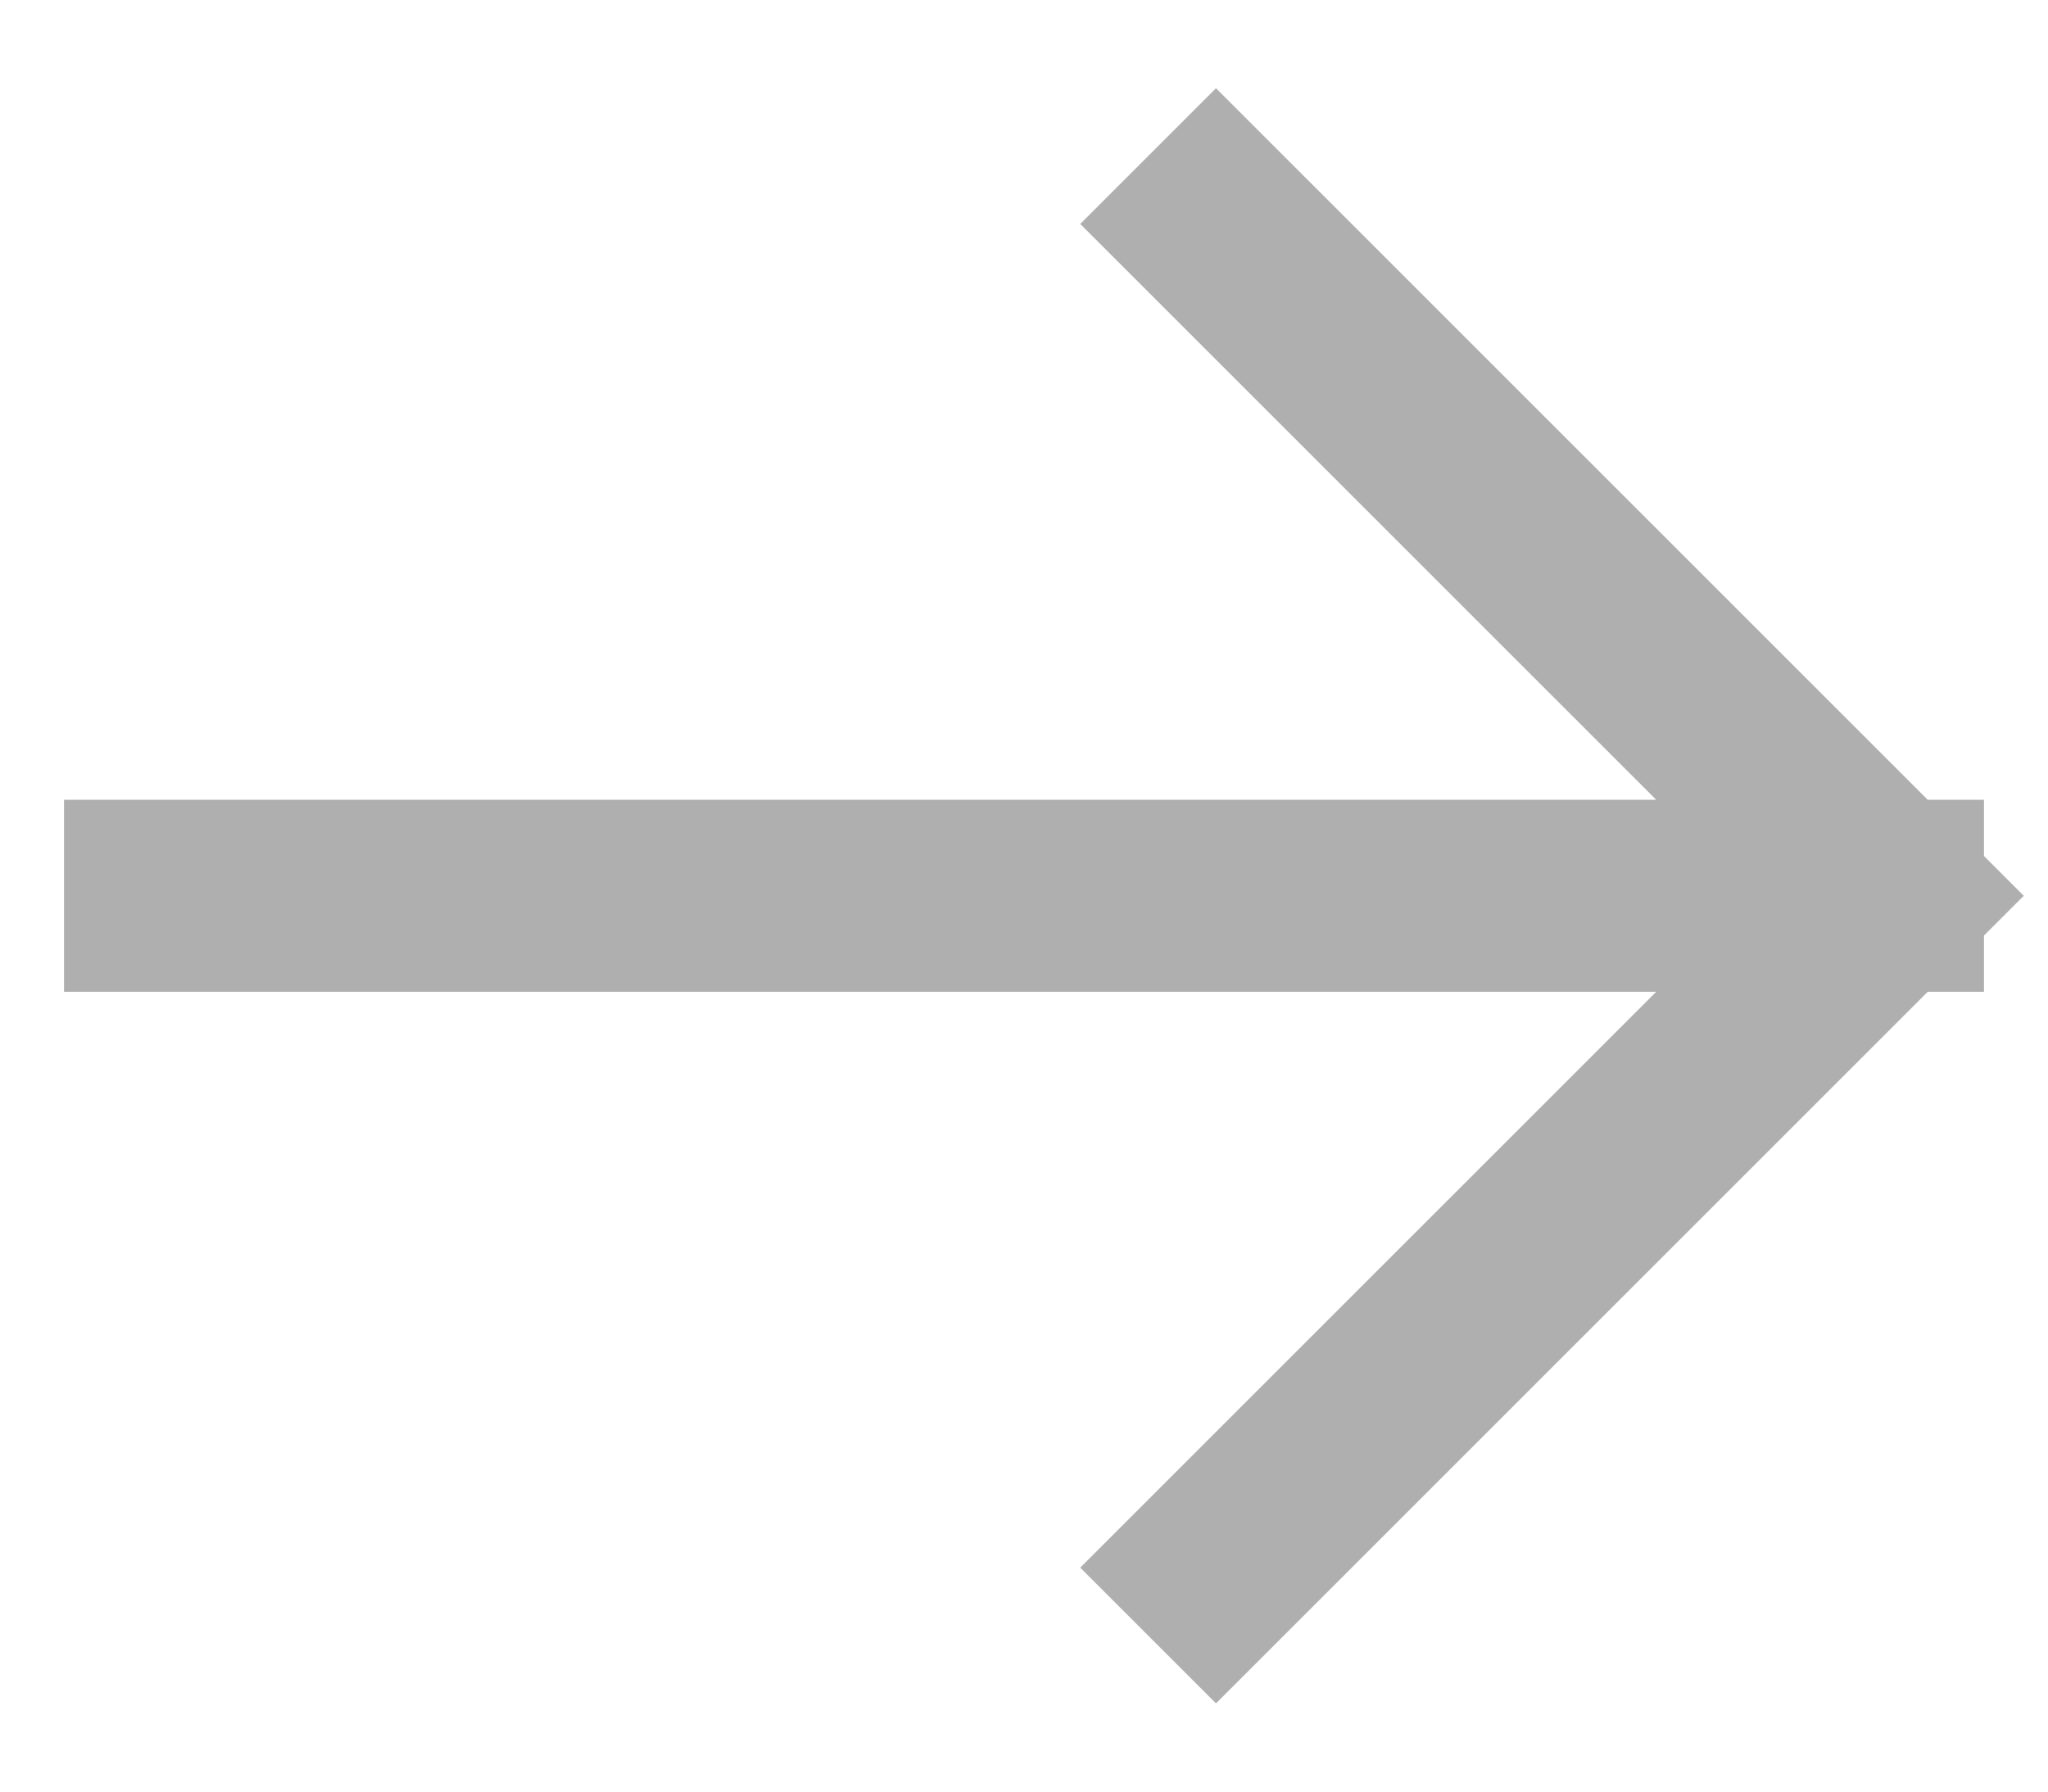 <svg width="16" height="14" viewBox="0 0 16 14" fill="none" xmlns="http://www.w3.org/2000/svg">
<path d="M9.5 1.75L14.75 7M14.75 7L9.5 12.25M14.75 7H1.25" stroke="#AFAFAF" stroke-width="1.5" stroke-linecap="square"/>
</svg>
